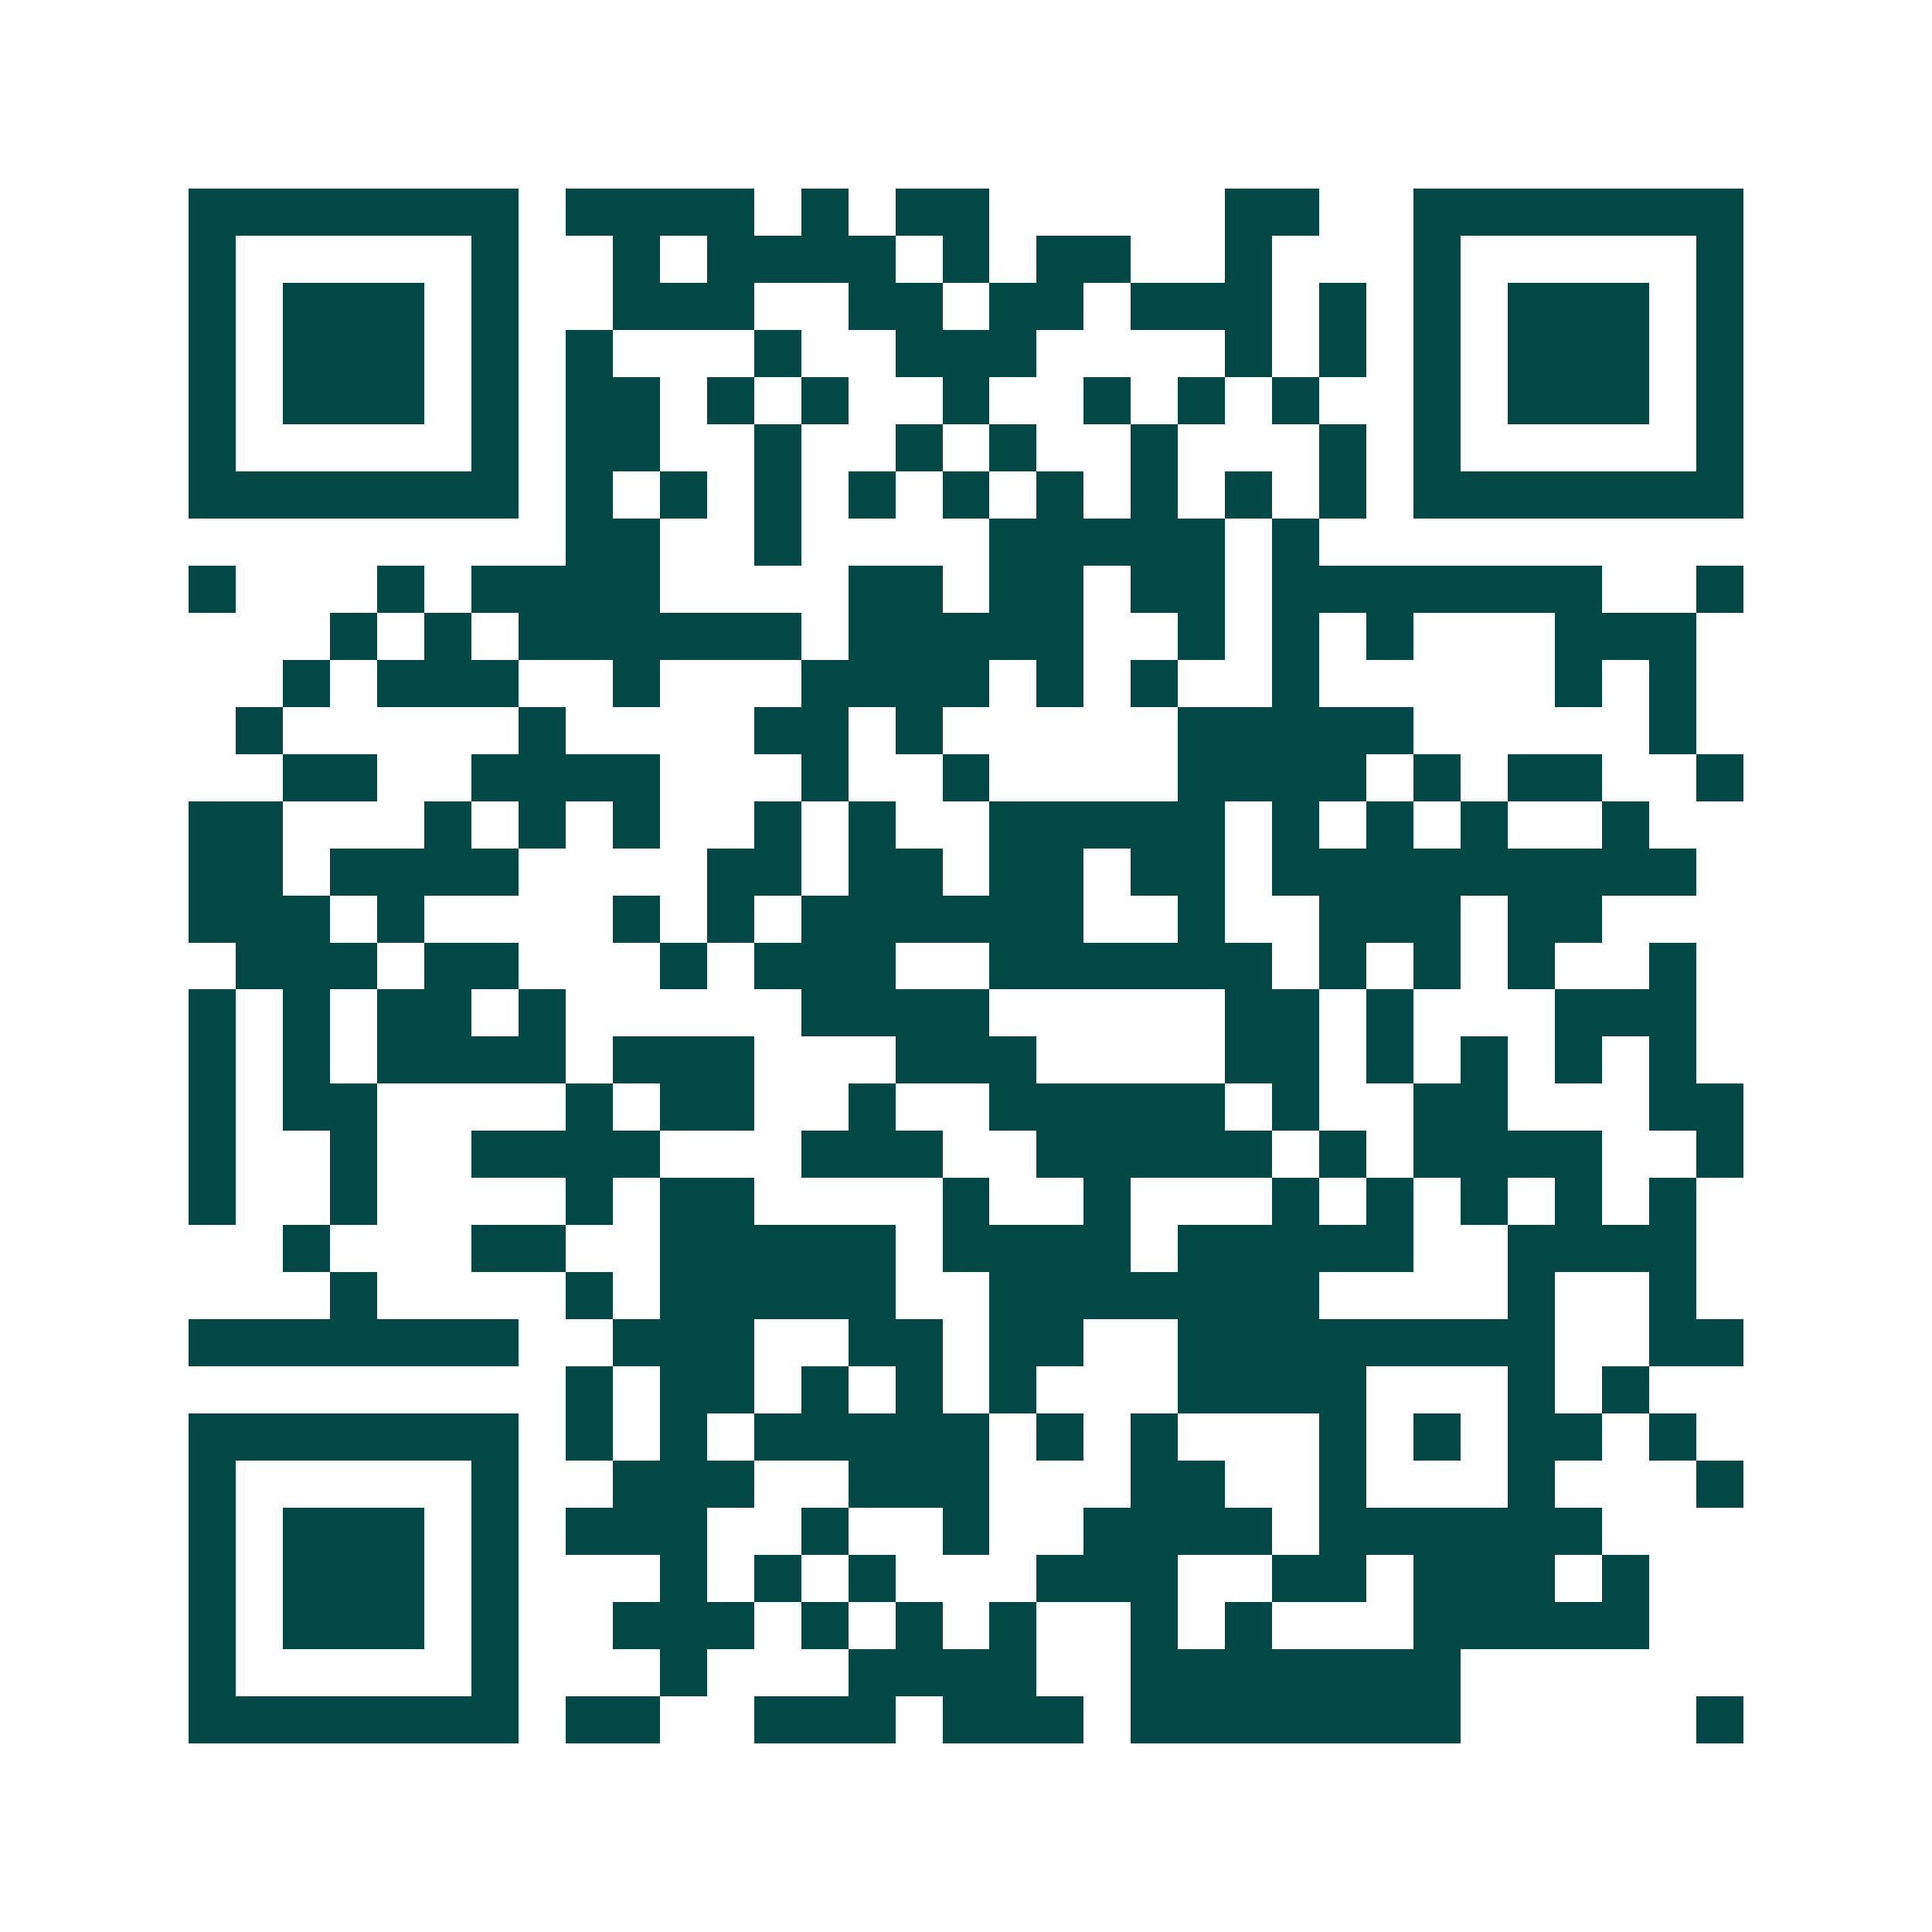 <svg xmlns="http://www.w3.org/2000/svg" width="200" height="200" viewBox="0 0 41 41" shape-rendering="crispEdges"><path fill="#ffffff" d="M0 0h41v41H0z"/><path stroke="#014847" d="M4 4.5h7m1 0h4m1 0h1m1 0h2m5 0h2m2 0h7M4 5.5h1m5 0h1m2 0h1m1 0h4m1 0h1m1 0h2m2 0h1m3 0h1m5 0h1M4 6.5h1m1 0h3m1 0h1m2 0h3m2 0h2m1 0h2m1 0h3m1 0h1m1 0h1m1 0h3m1 0h1M4 7.5h1m1 0h3m1 0h1m1 0h1m3 0h1m2 0h3m4 0h1m1 0h1m1 0h1m1 0h3m1 0h1M4 8.5h1m1 0h3m1 0h1m1 0h2m1 0h1m1 0h1m2 0h1m2 0h1m1 0h1m1 0h1m2 0h1m1 0h3m1 0h1M4 9.5h1m5 0h1m1 0h2m2 0h1m2 0h1m1 0h1m2 0h1m3 0h1m1 0h1m5 0h1M4 10.5h7m1 0h1m1 0h1m1 0h1m1 0h1m1 0h1m1 0h1m1 0h1m1 0h1m1 0h1m1 0h7M12 11.5h2m2 0h1m4 0h5m1 0h1M4 12.5h1m3 0h1m1 0h4m4 0h2m1 0h2m1 0h2m1 0h7m2 0h1M7 13.5h1m1 0h1m1 0h6m1 0h5m2 0h1m1 0h1m1 0h1m3 0h3M6 14.5h1m1 0h3m2 0h1m3 0h4m1 0h1m1 0h1m2 0h1m5 0h1m1 0h1M5 15.5h1m5 0h1m4 0h2m1 0h1m5 0h5m5 0h1M6 16.5h2m2 0h4m3 0h1m2 0h1m4 0h4m1 0h1m1 0h2m2 0h1M4 17.5h2m3 0h1m1 0h1m1 0h1m2 0h1m1 0h1m2 0h5m1 0h1m1 0h1m1 0h1m2 0h1M4 18.5h2m1 0h4m4 0h2m1 0h2m1 0h2m1 0h2m1 0h9M4 19.5h3m1 0h1m4 0h1m1 0h1m1 0h6m2 0h1m2 0h3m1 0h2M5 20.5h3m1 0h2m3 0h1m1 0h3m2 0h6m1 0h1m1 0h1m1 0h1m2 0h1M4 21.5h1m1 0h1m1 0h2m1 0h1m5 0h4m5 0h2m1 0h1m3 0h3M4 22.5h1m1 0h1m1 0h4m1 0h3m3 0h3m4 0h2m1 0h1m1 0h1m1 0h1m1 0h1M4 23.5h1m1 0h2m4 0h1m1 0h2m2 0h1m2 0h5m1 0h1m2 0h2m3 0h2M4 24.5h1m2 0h1m2 0h4m3 0h3m2 0h5m1 0h1m1 0h4m2 0h1M4 25.5h1m2 0h1m4 0h1m1 0h2m4 0h1m2 0h1m3 0h1m1 0h1m1 0h1m1 0h1m1 0h1M6 26.5h1m3 0h2m2 0h5m1 0h4m1 0h5m2 0h4M7 27.5h1m4 0h1m1 0h5m2 0h7m4 0h1m2 0h1M4 28.5h7m2 0h3m2 0h2m1 0h2m2 0h8m2 0h2M12 29.5h1m1 0h2m1 0h1m1 0h1m1 0h1m3 0h4m3 0h1m1 0h1M4 30.5h7m1 0h1m1 0h1m1 0h5m1 0h1m1 0h1m3 0h1m1 0h1m1 0h2m1 0h1M4 31.5h1m5 0h1m2 0h3m2 0h3m3 0h2m2 0h1m3 0h1m3 0h1M4 32.5h1m1 0h3m1 0h1m1 0h3m2 0h1m2 0h1m2 0h4m1 0h6M4 33.5h1m1 0h3m1 0h1m3 0h1m1 0h1m1 0h1m3 0h3m2 0h2m1 0h3m1 0h1M4 34.5h1m1 0h3m1 0h1m2 0h3m1 0h1m1 0h1m1 0h1m2 0h1m1 0h1m3 0h5M4 35.5h1m5 0h1m3 0h1m3 0h4m2 0h7M4 36.5h7m1 0h2m2 0h3m1 0h3m1 0h7m5 0h1"/></svg>
